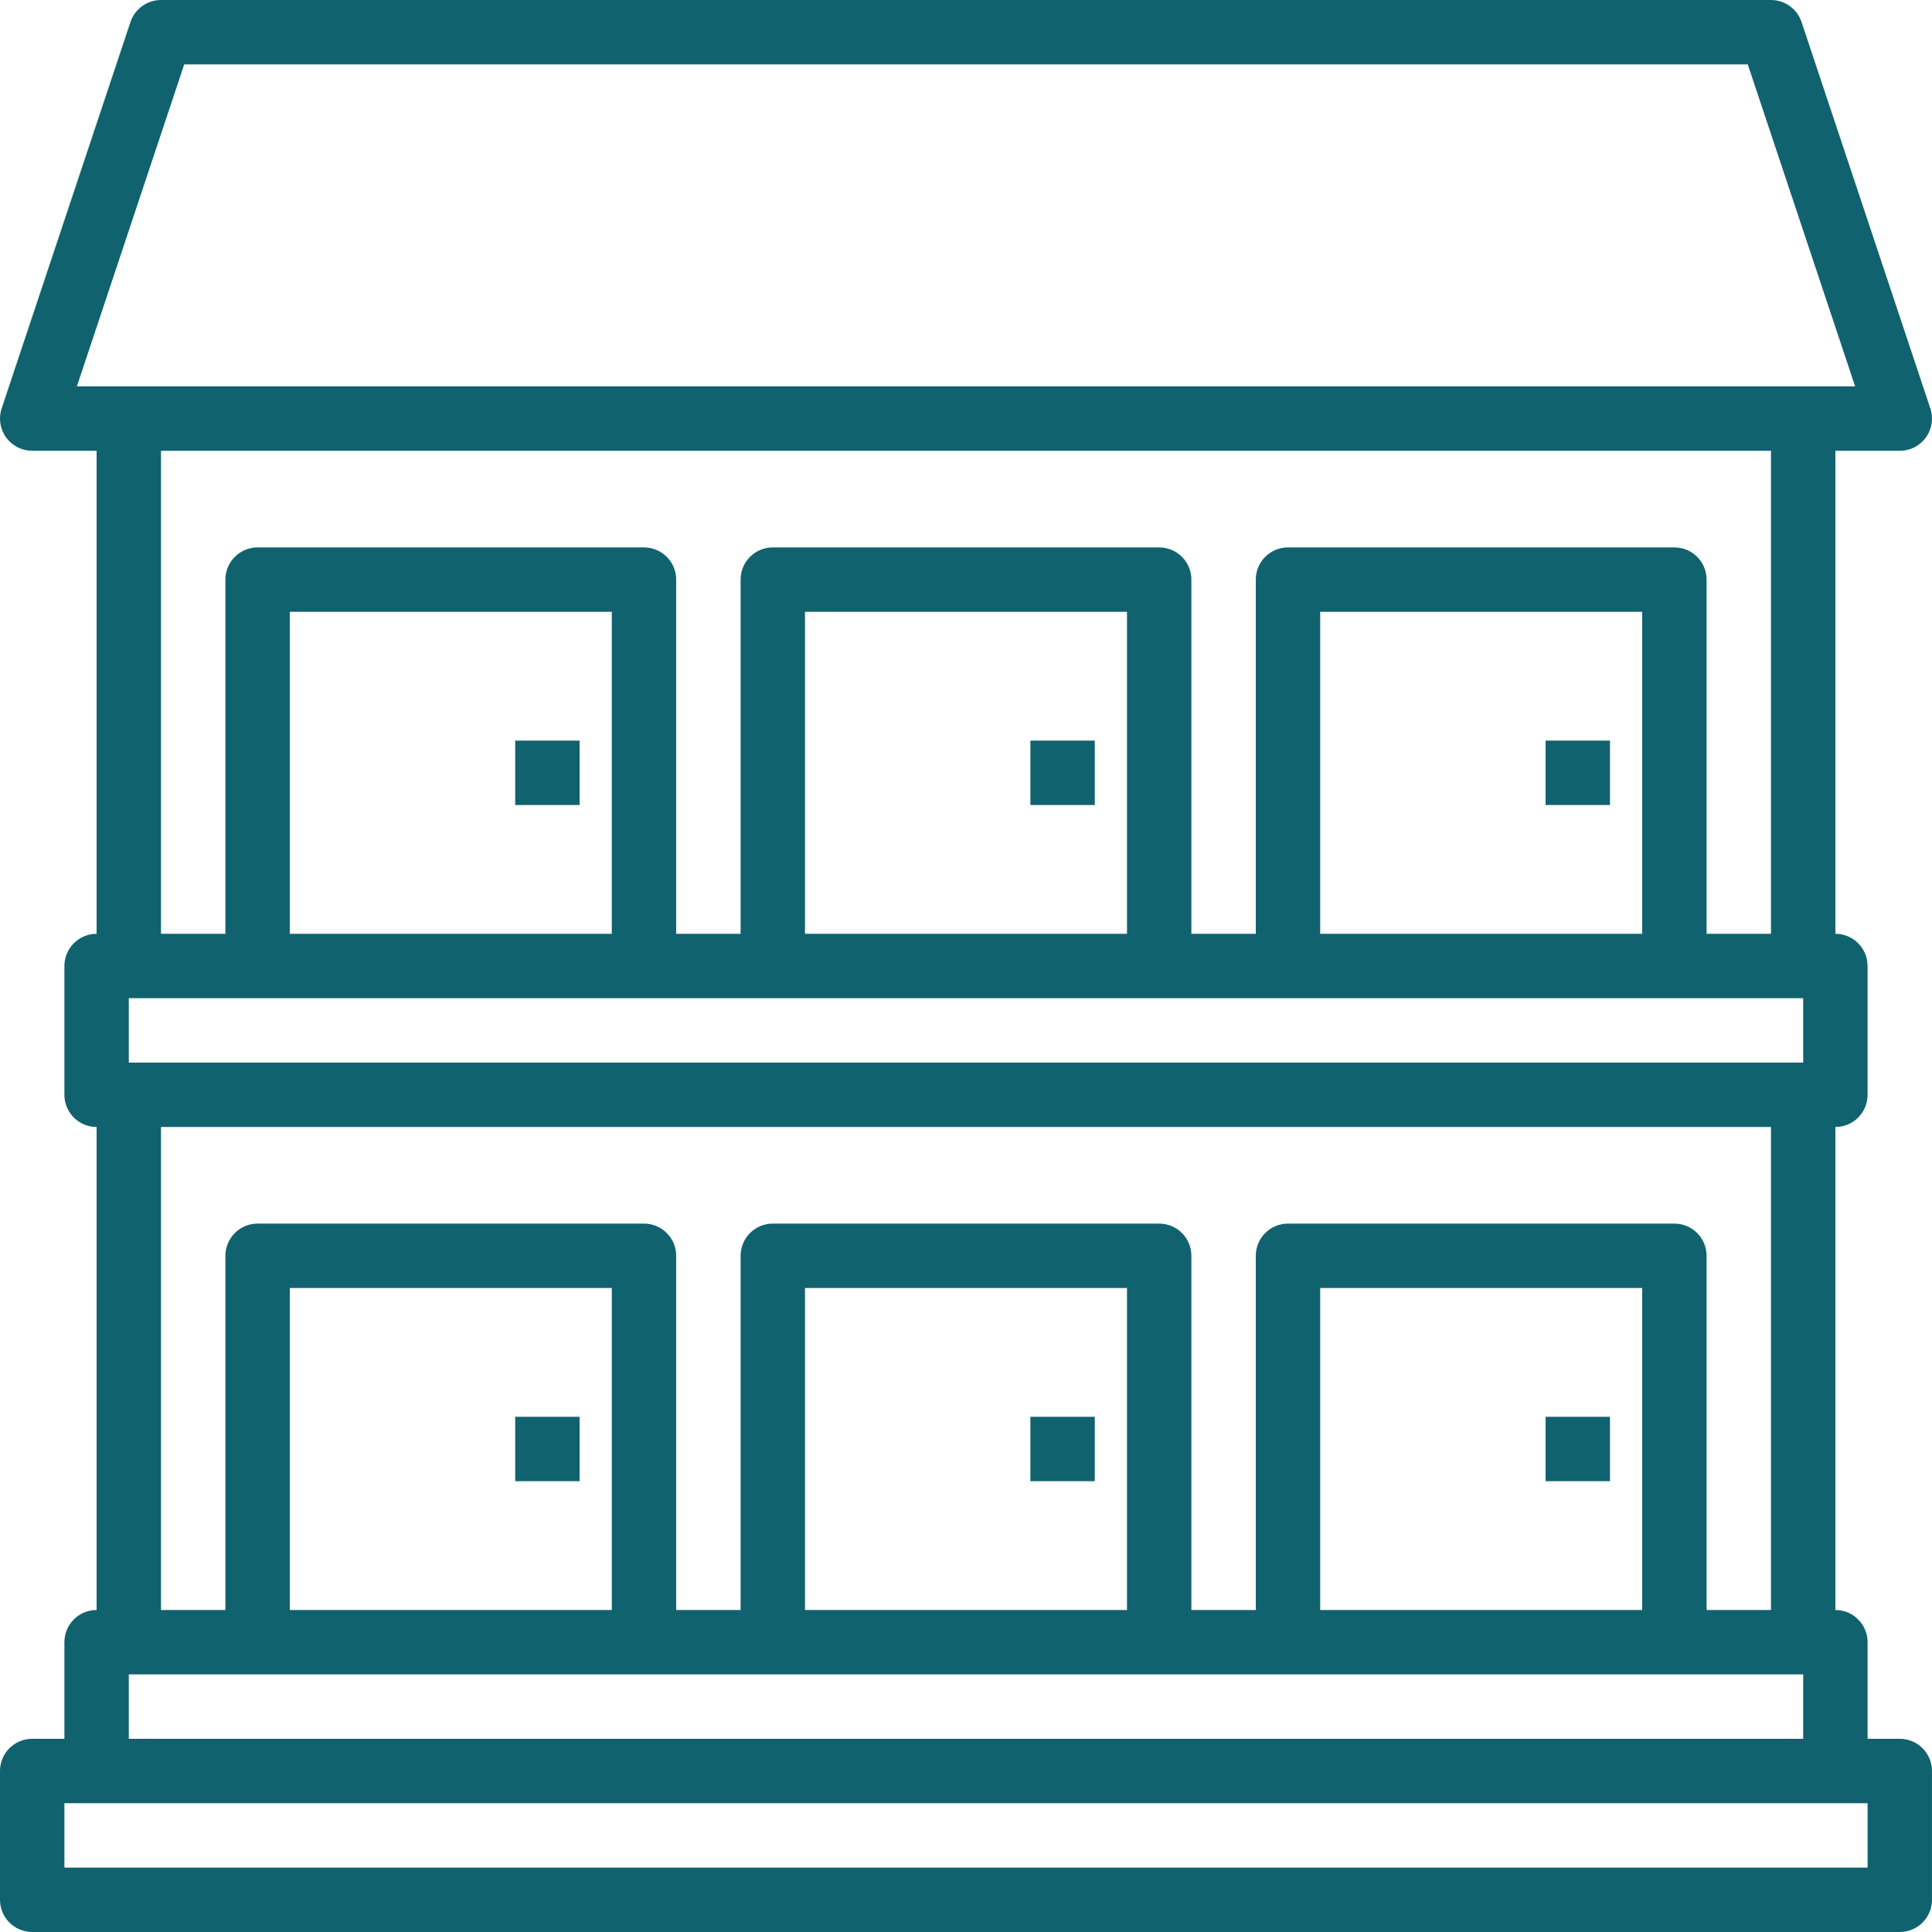 <?xml version="1.0"?>
<svg xmlns="http://www.w3.org/2000/svg" xmlns:xlink="http://www.w3.org/1999/xlink" xmlns:svgjs="http://svgjs.com/svgjs" version="1.1" width="512" height="512" x="0" y="0" viewBox="0 0 480.004 480" style="enable-background:new 0 0 512 512" xml:space="preserve" class=""><g><path xmlns="http://www.w3.org/2000/svg" d="m472 432h-8v-24c0-4.418-3.578-8-8-8v-120c4.422 0 8-3.578 8-8v-32c0-4.418-3.578-8-8-8v-120h16c2.574.004 4.988-1.234 6.492-3.32 1.504-2.086 1.914-4.766 1.102-7.207l-32-96c-1.09-3.266-4.148-5.473-7.594-5.473h-400c-3.441 0-6.5 2.207-7.59 5.473l-32 96c-.812 2.441-.402 5.121 1.102 7.207 1.504 2.086 3.918 3.324 6.488 3.32h16v120c-4.418 0-8 3.582-8 8v32c0 4.422 3.582 8 8 8v120c-4.418 0-8 3.582-8 8v24h-8c-4.418 0-8 3.582-8 8v32c0 4.422 3.582 8 8 8h464c4.422 0 8-3.578 8-8v-32c0-4.418-3.578-8-8-8zm-440-168v-16h416v16zm120-32h-80v-80h80zm128 0h-80v-80h80zm128 0h-80v-80h80zm-362.23-216h388.465l26.672 80h-441.809zm-5.77 96h400v120h-16v-88c0-4.418-3.578-8-8-8h-96c-4.418 0-8 3.582-8 8v88h-16v-88c0-4.418-3.578-8-8-8h-96c-4.418 0-8 3.582-8 8v88h-16v-88c0-4.418-3.578-8-8-8h-96c-4.418 0-8 3.582-8 8v88h-16zm0 168h400v120h-16v-88c0-4.418-3.578-8-8-8h-96c-4.418 0-8 3.582-8 8v88h-16v-88c0-4.418-3.578-8-8-8h-96c-4.418 0-8 3.582-8 8v88h-16v-88c0-4.418-3.578-8-8-8h-96c-4.418 0-8 3.582-8 8v88h-16zm368 120h-80v-80h80zm-128 0h-80v-80h80zm-128 0h-80v-80h80zm-120 16h416v16h-416zm432 48h-448v-16h448zm0 0" fill="#11626f" data-original="#000000" style=""/><path xmlns="http://www.w3.org/2000/svg" d="m128 184h16v16h-16zm0 0" fill="#11626f" data-original="#000000" style=""/><path xmlns="http://www.w3.org/2000/svg" d="m256 184h16v16h-16zm0 0" fill="#11626f" data-original="#000000" style=""/><path xmlns="http://www.w3.org/2000/svg" d="m384 184h16v16h-16zm0 0" fill="#11626f" data-original="#000000" style=""/><path xmlns="http://www.w3.org/2000/svg" d="m128 352h16v16h-16zm0 0" fill="#11626f" data-original="#000000" style=""/><path xmlns="http://www.w3.org/2000/svg" d="m256 352h16v16h-16zm0 0" fill="#11626f" data-original="#000000" style=""/><path xmlns="http://www.w3.org/2000/svg" d="m384 352h16v16h-16zm0 0" fill="#11626f" data-original="#000000" style=""/></g></svg>
